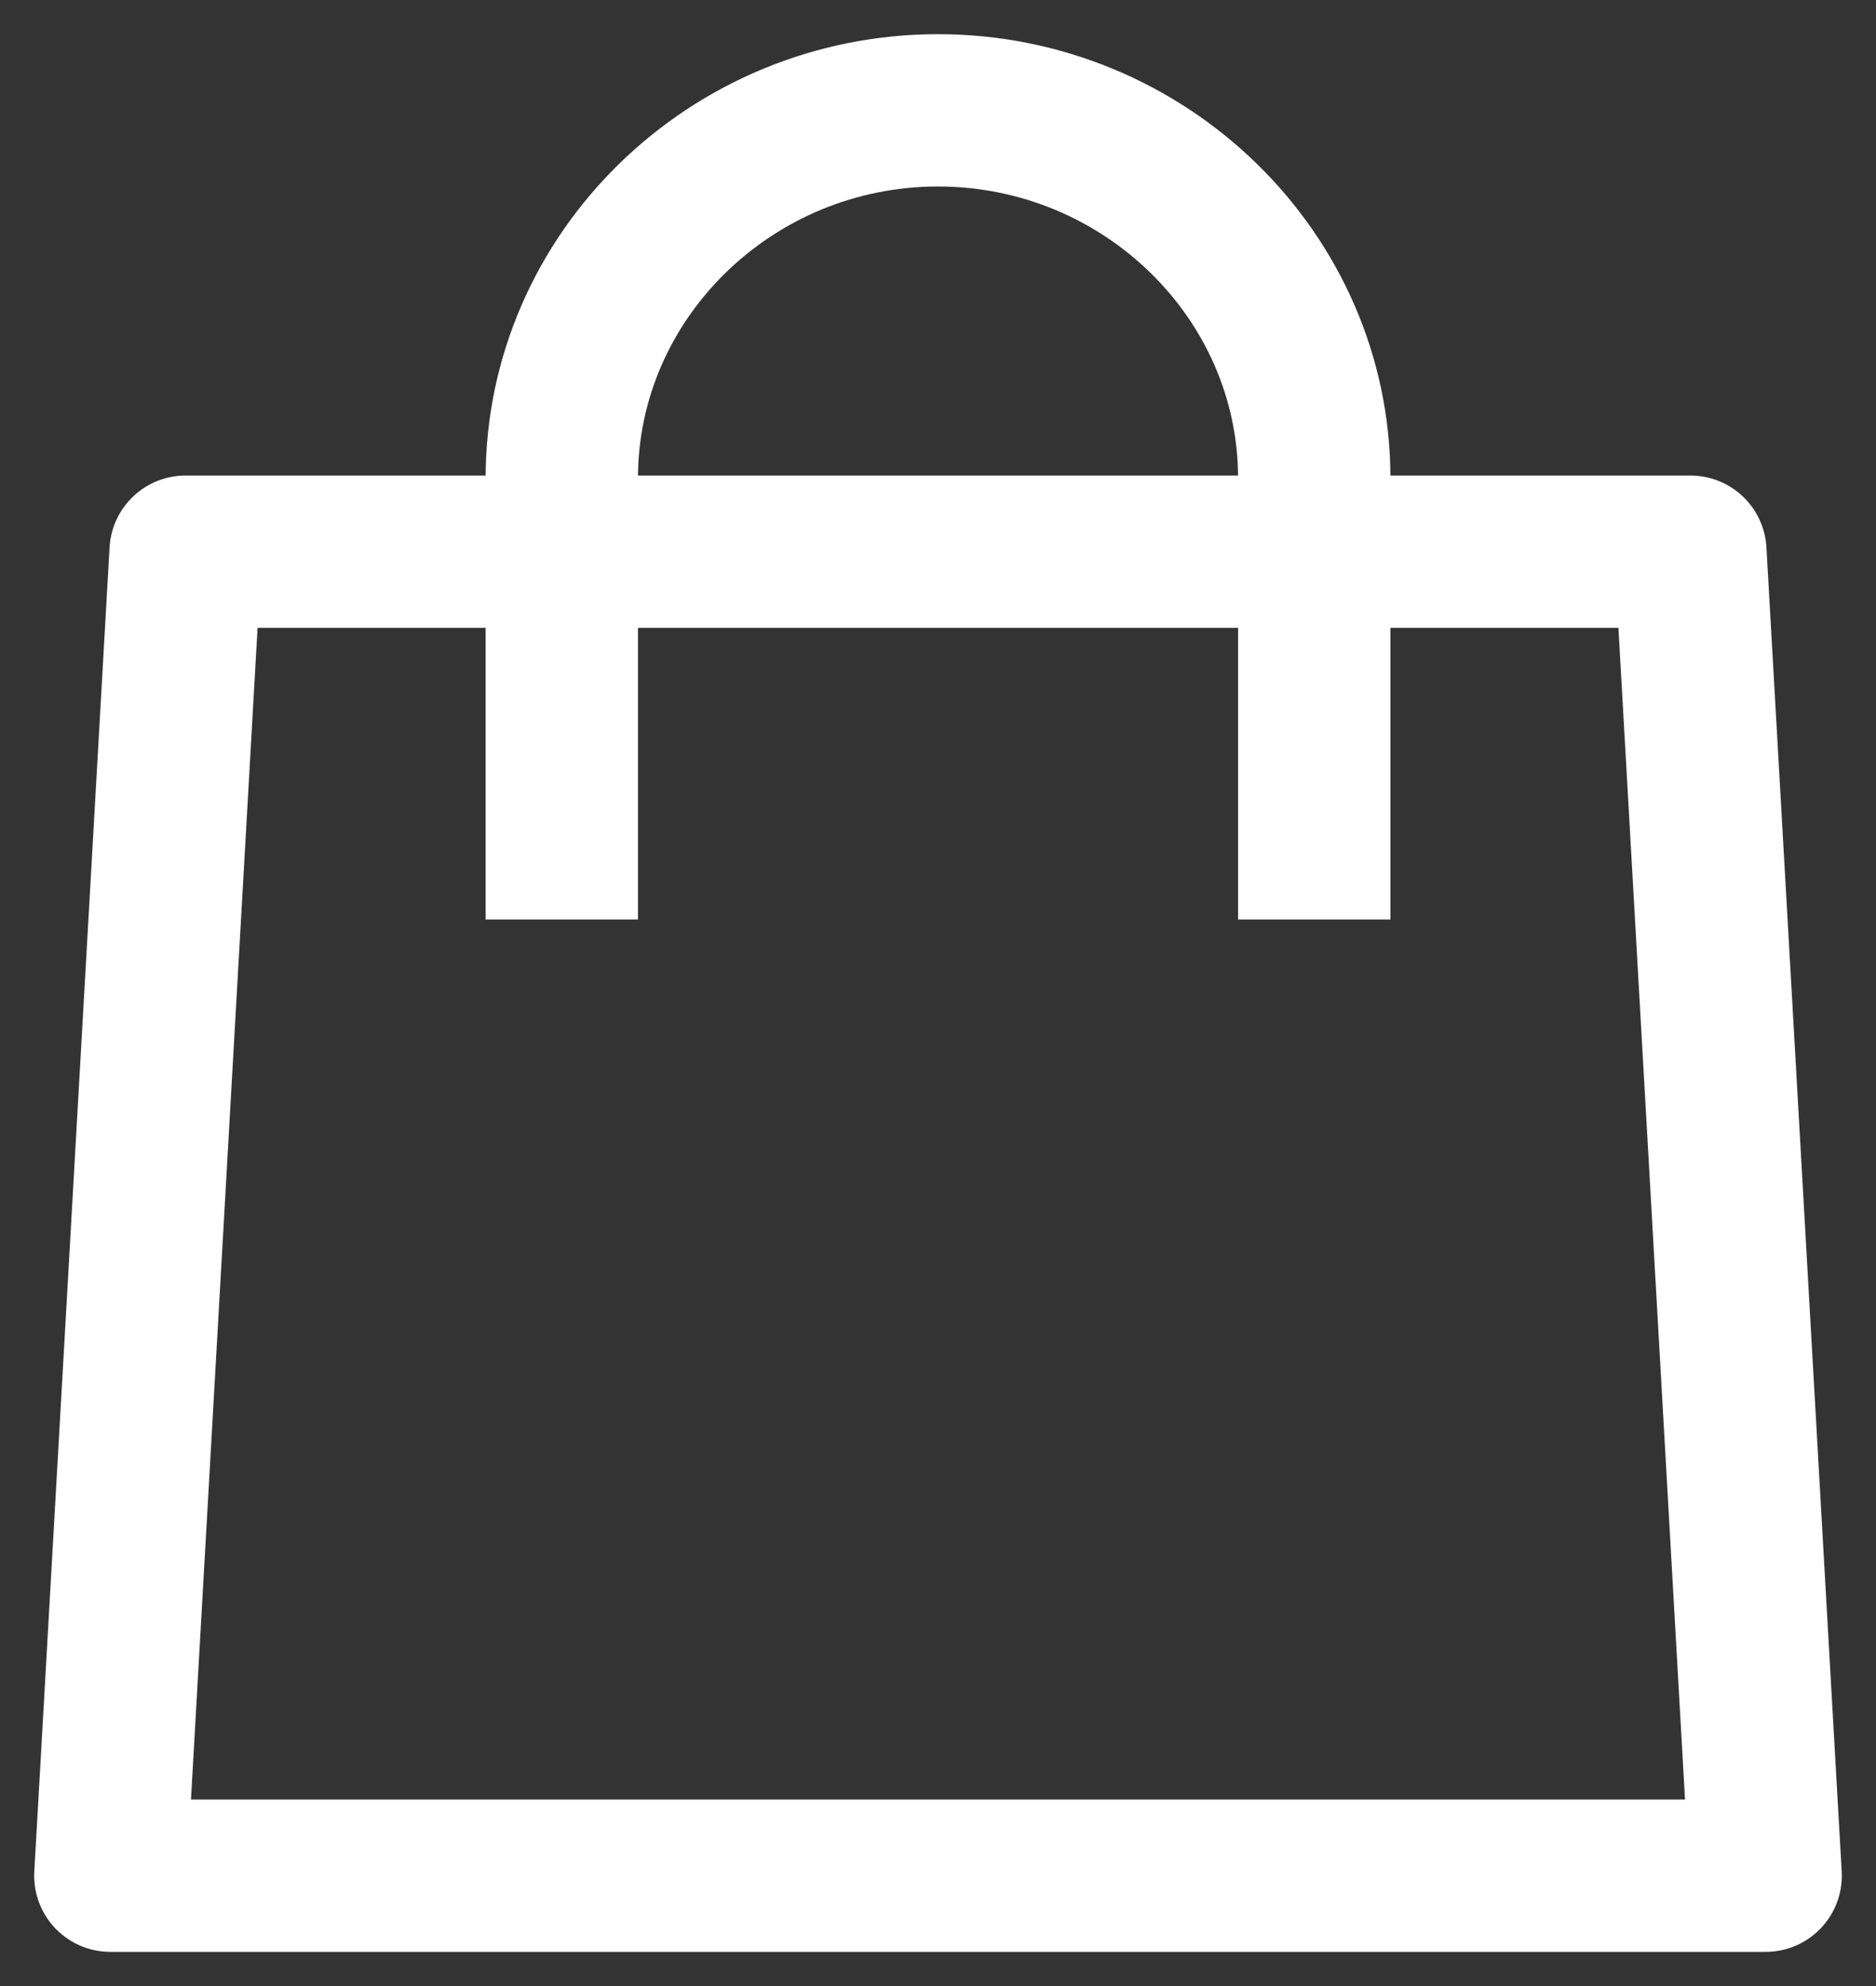 <svg width="34" height="36" viewBox="0 0 34 36" fill="none" xmlns="http://www.w3.org/2000/svg">
<rect x="0" y="0" width="34" height="36" fill="#333333" stroke="none"/>
<path d="M30.636 10H3.364L2 34H32L30.636 10Z" stroke="white" stroke-width="2.761" stroke-linejoin="round"/>
<path d="M10.182 16.667V8.667C10.182 5 13.25 2 17 2C20.75 2 23.819 5 23.819 8.667V16.667" stroke="white" stroke-width="2.761"/>
</svg>
